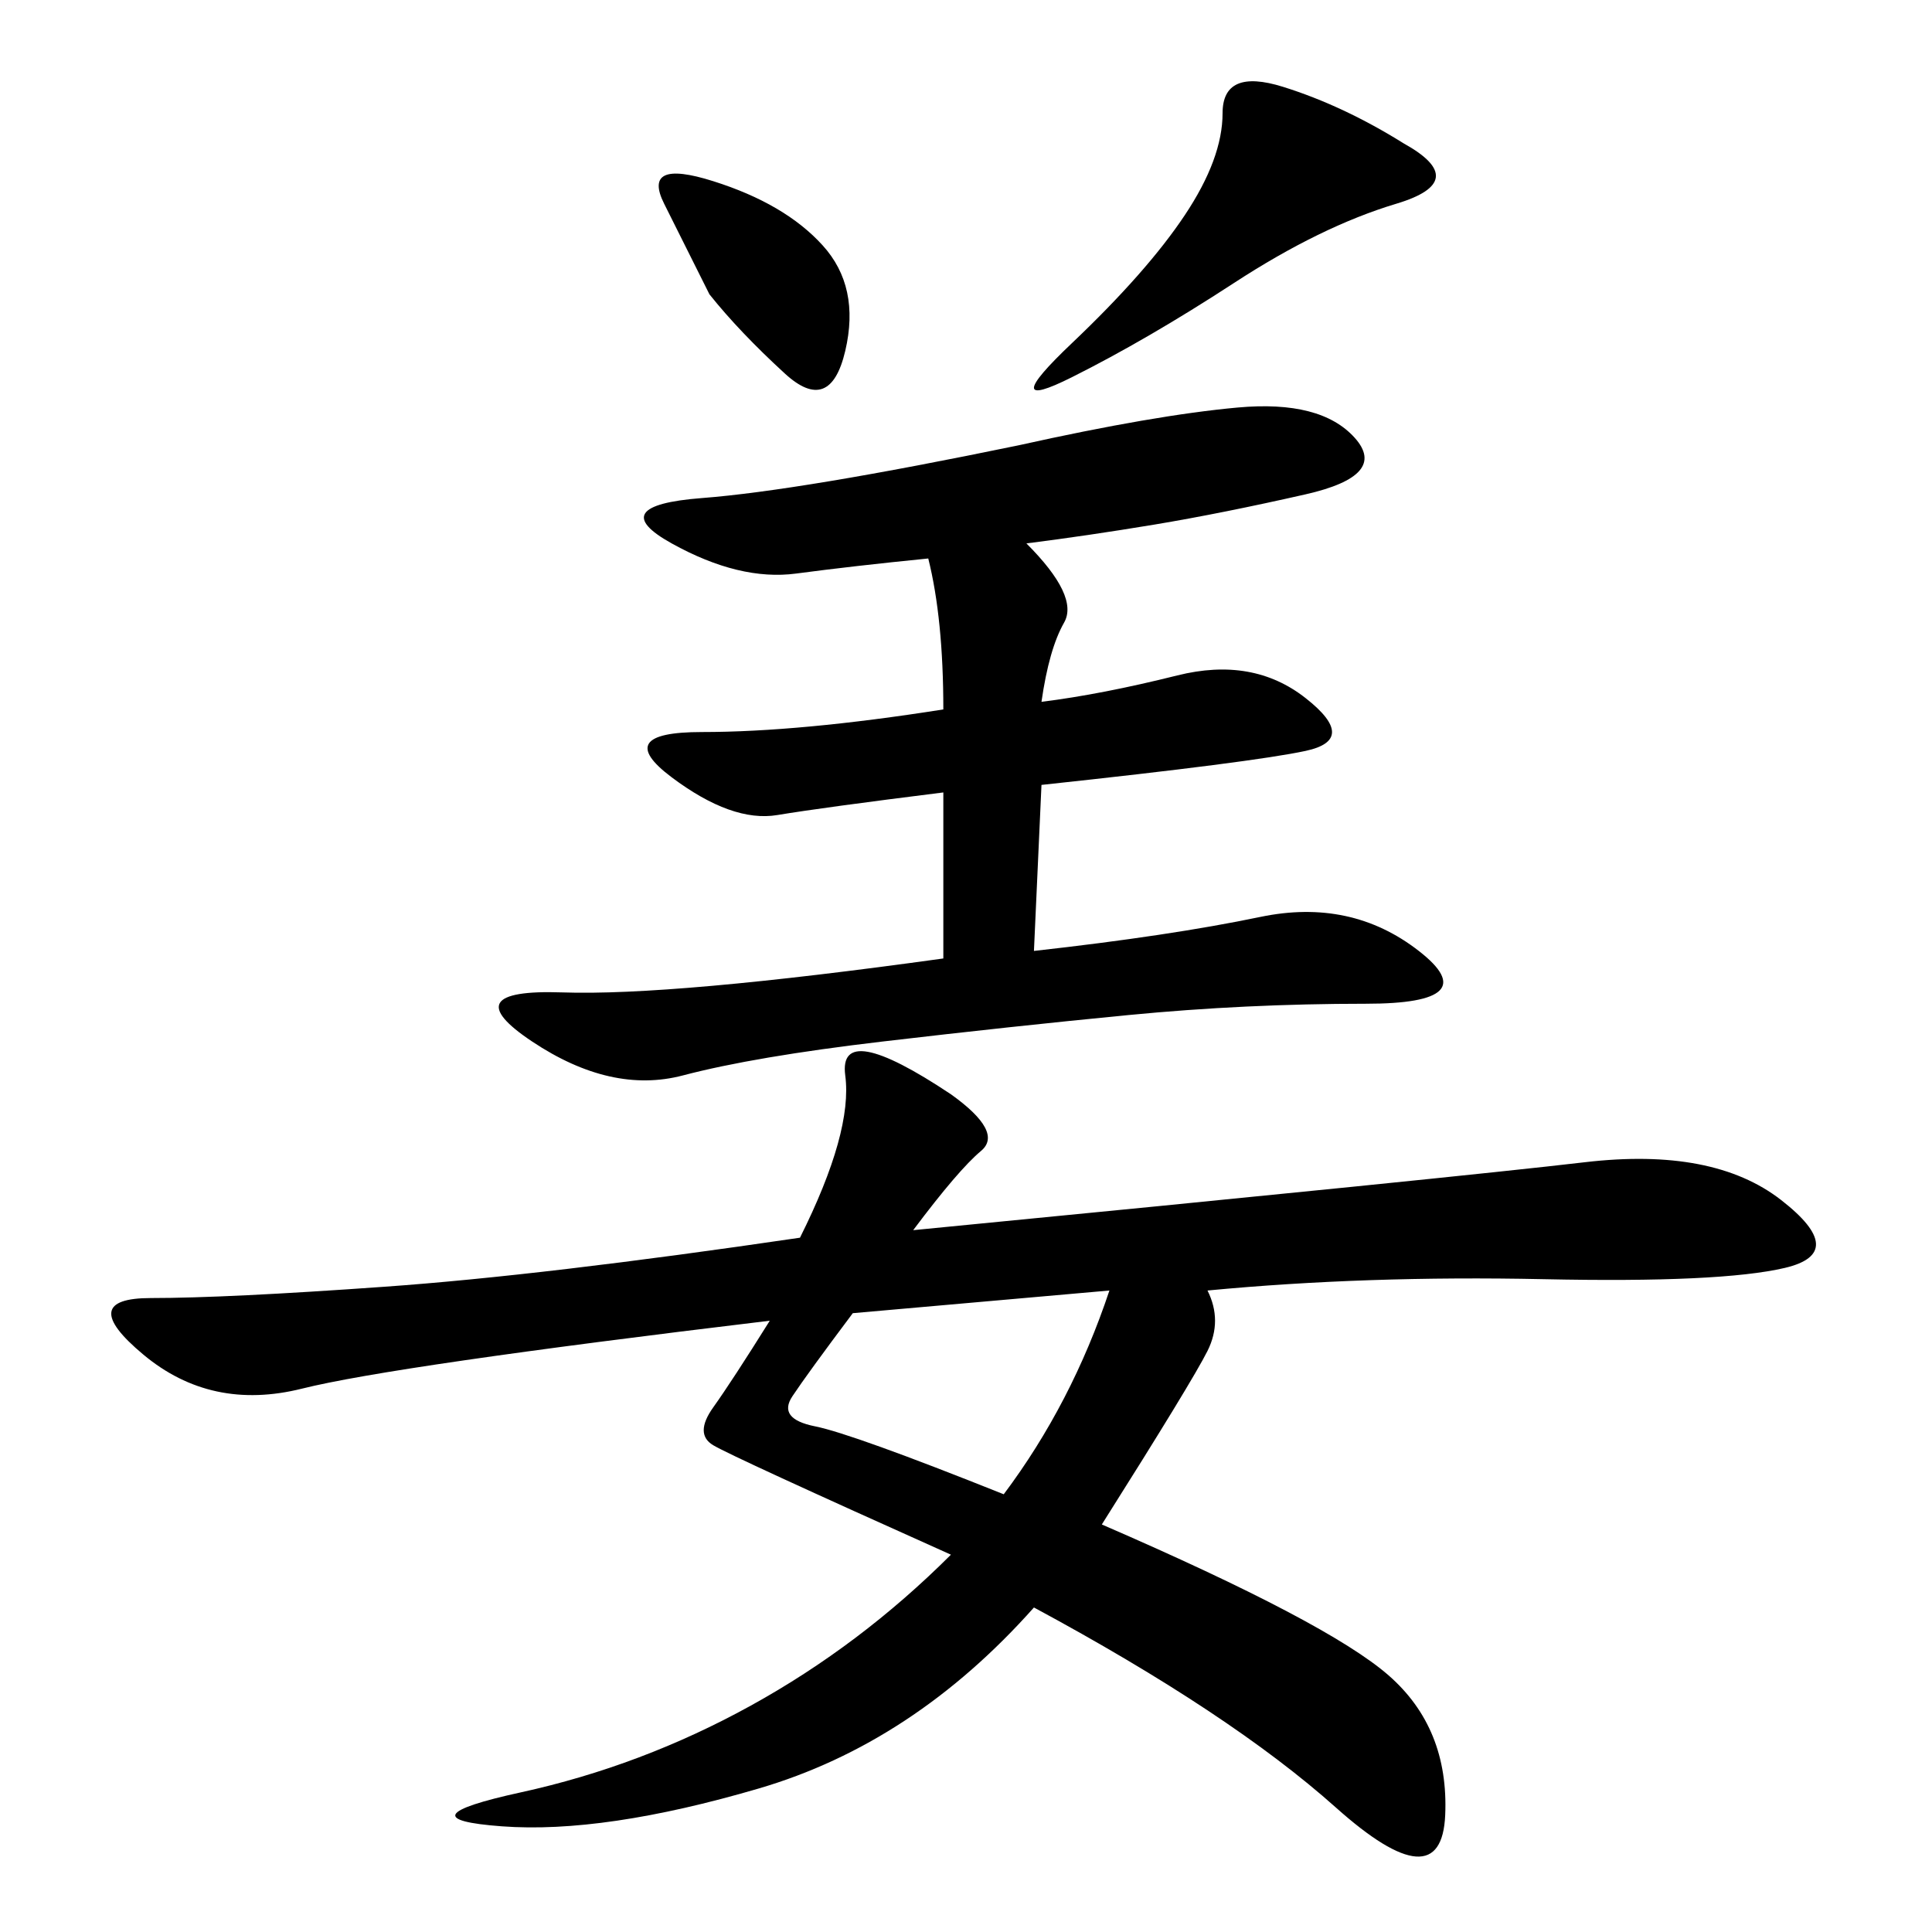 <svg xmlns="http://www.w3.org/2000/svg" xmlns:xlink="http://www.w3.org/1999/xlink" width="300" height="300"><path d="M141.80 191.02Q226.17 182.81 246.09 180.47Q266.02 178.13 276.56 186.33Q287.11 194.53 277.15 196.88Q267.19 199.22 239.65 198.63Q212.11 198.05 187.50 200.39L187.50 200.39Q189.84 205.08 187.50 209.77Q185.16 214.45 171.09 236.72L171.09 236.72Q206.25 251.95 215.63 260.16Q225 268.36 224.41 281.84Q223.83 295.31 207.42 280.66Q191.02 266.02 160.55 249.61L160.55 249.61Q141.80 270.70 117.77 277.73Q93.75 284.77 77.93 283.59Q62.11 282.42 80.86 278.32Q99.61 274.22 116.60 264.84Q133.59 255.47 147.66 241.41L147.66 241.41Q113.67 226.17 110.74 224.41Q107.81 222.66 110.74 218.55Q113.67 214.45 119.53 205.08L119.53 205.08Q60.94 212.11 46.88 215.63Q32.81 219.14 22.27 210.35Q11.72 201.56 23.44 201.56L23.44 201.56Q35.16 201.56 59.77 199.80Q84.38 198.05 124.22 192.19L124.22 192.19Q132.42 175.78 131.25 166.99Q130.08 158.20 147.66 169.92L147.66 169.92Q155.86 175.78 152.34 178.71Q148.83 181.64 141.80 191.02L141.80 191.02ZM159.38 84.38Q167.58 92.58 165.23 96.68Q162.89 100.78 161.72 108.98L161.72 108.98Q171.09 107.81 182.81 104.88Q194.53 101.95 202.73 108.40Q210.94 114.84 202.73 116.60Q194.53 118.36 161.72 121.88L161.72 121.88L160.55 147.66Q181.64 145.31 195.70 142.38Q209.77 139.45 220.31 147.66Q230.86 155.86 212.11 155.86L212.11 155.86Q193.36 155.86 175.20 157.62Q157.03 159.38 137.11 161.72Q117.19 164.06 106.05 166.99Q94.92 169.92 82.62 161.72Q70.31 153.52 87.30 154.10Q104.30 154.69 146.48 148.83L146.48 148.83L146.48 123.05Q127.73 125.39 120.70 126.56Q113.67 127.73 104.30 120.70Q94.92 113.67 108.98 113.67L108.98 113.67Q124.22 113.67 146.48 110.16L146.48 110.16Q146.48 96.09 144.14 86.72L144.14 86.72Q132.42 87.89 123.63 89.06Q114.84 90.23 104.30 84.38Q93.75 78.52 108.98 77.34Q124.22 76.17 158.20 69.14L158.20 69.14Q179.30 64.45 192.19 63.28Q205.08 62.11 210.35 67.97Q215.63 73.83 202.73 76.76Q189.84 79.69 179.30 81.45Q168.75 83.20 159.38 84.38L159.38 84.38ZM155.86 232.03Q166.41 217.97 172.27 200.39L172.27 200.39L132.42 203.91Q125.39 213.28 123.05 216.80Q120.70 220.31 126.56 221.48Q132.42 222.66 155.86 232.03L155.86 232.03ZM217.97 22.27Q228.52 28.13 216.80 31.64Q205.08 35.16 191.60 43.95Q178.13 52.73 166.41 58.59Q154.69 64.45 166.41 53.32Q178.13 42.19 183.98 33.40Q189.84 24.61 189.84 17.58L189.84 17.58Q189.84 10.55 199.22 13.48Q208.59 16.41 217.97 22.27L217.97 22.27ZM110.16 45.70L103.13 31.64Q99.61 24.61 110.74 28.13Q121.88 31.64 127.73 38.09Q133.59 44.53 131.25 54.49Q128.91 64.45 121.88 58.01Q114.84 51.56 110.16 45.70L110.16 45.70Z"/></svg>
